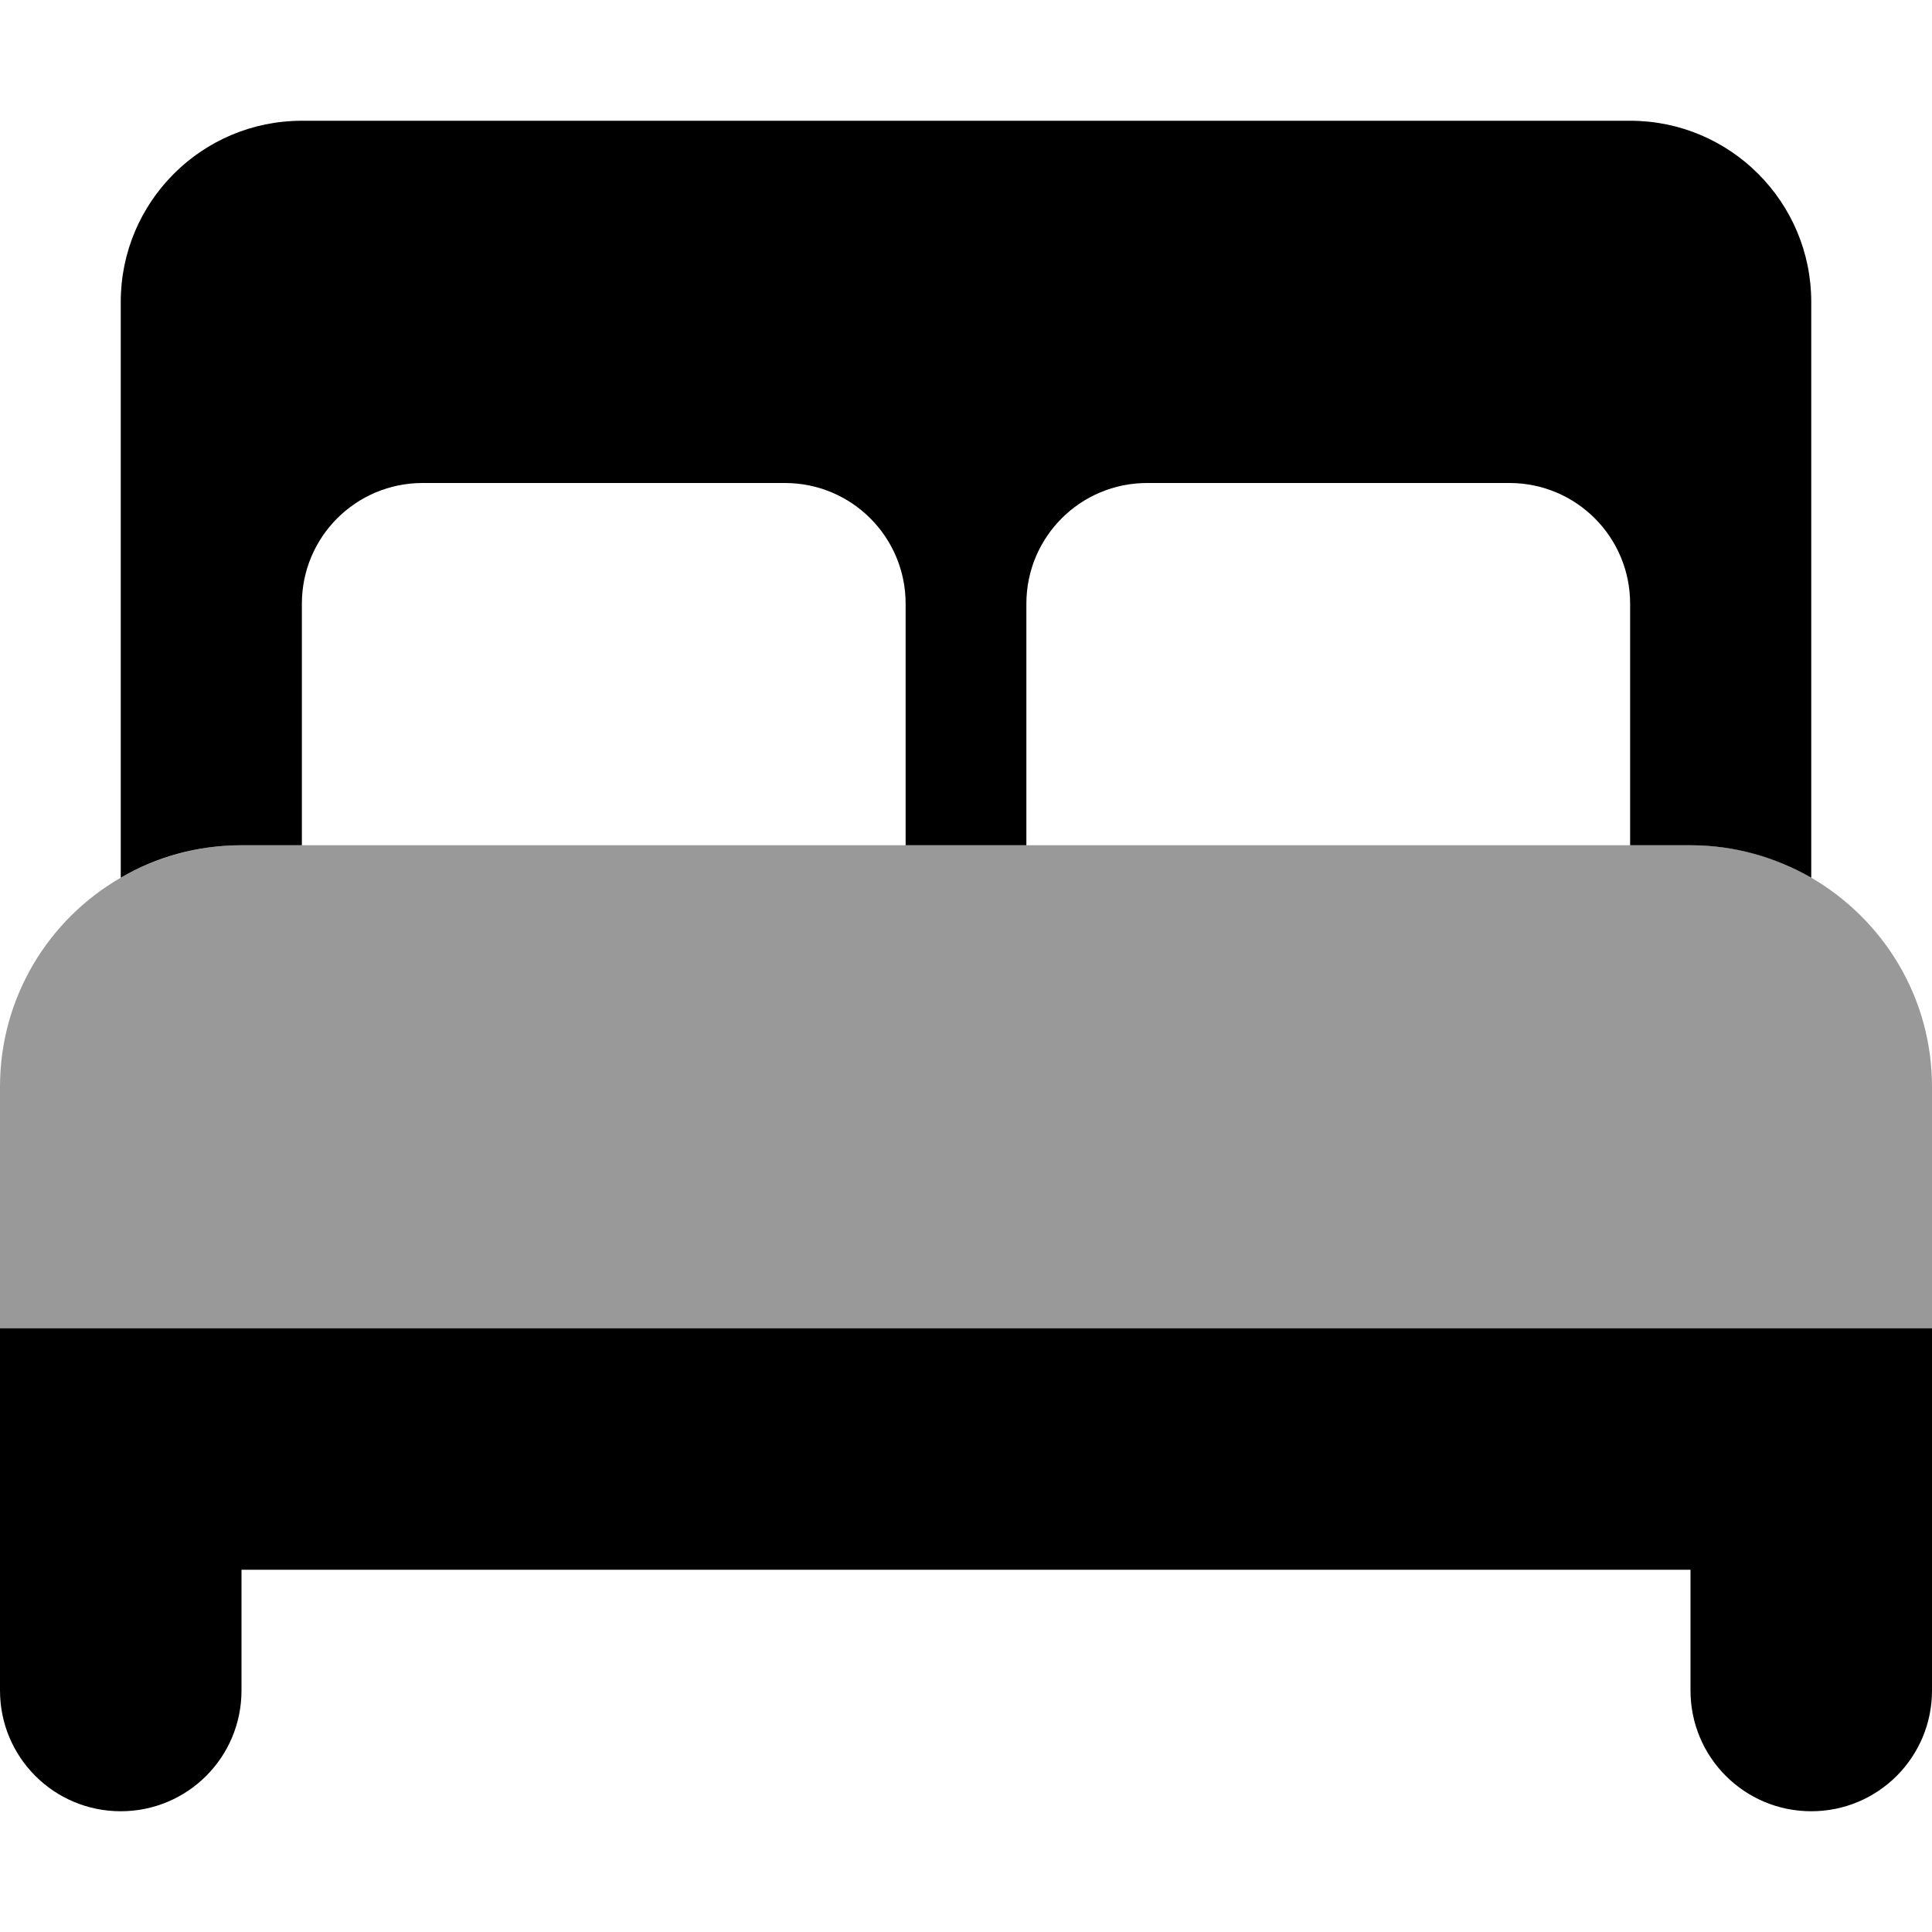 <svg xmlns="http://www.w3.org/2000/svg" viewBox="0 0 512 512"><!--! Font Awesome Pro 6.7.2 by @fontawesome - https://fontawesome.com License - https://fontawesome.com/license (Commercial License) Copyright 2024 Fonticons, Inc. --><defs><style>.fa-secondary{opacity:.4}</style></defs><path class="fa-secondary" d="M0 288c0-23.7 12.9-44.4 32-55.4c9.4-5.4 20.3-8.6 32-8.6l16 0 160 0 32 0 160 0 16 0c11.7 0 22.6 3.1 32 8.6c19.1 11.1 32 31.7 32 55.4l0 32 0 32-32 0L32 352 0 352l0-32 0-32z"/><path class="fa-primary" d="M32 80c0-26.5 21.5-48 48-48l352 0c26.5 0 48 21.5 48 48l0 152.6c-9.4-5.4-20.3-8.6-32-8.6l-16 0 0-64c0-17.7-14.3-32-32-32l-96 0c-17.7 0-32 14.3-32 32l0 64-32 0 0-64c0-17.7-14.3-32-32-32l-96 0c-17.7 0-32 14.3-32 32l0 64-16 0c-11.7 0-22.6 3.1-32 8.6L32 80zm0 272l448 0 32 0 0 32 0 64c0 17.7-14.3 32-32 32s-32-14.3-32-32l0-32L64 416l0 32c0 17.7-14.3 32-32 32s-32-14.3-32-32l0-64 0-32 32 0z"/></svg>